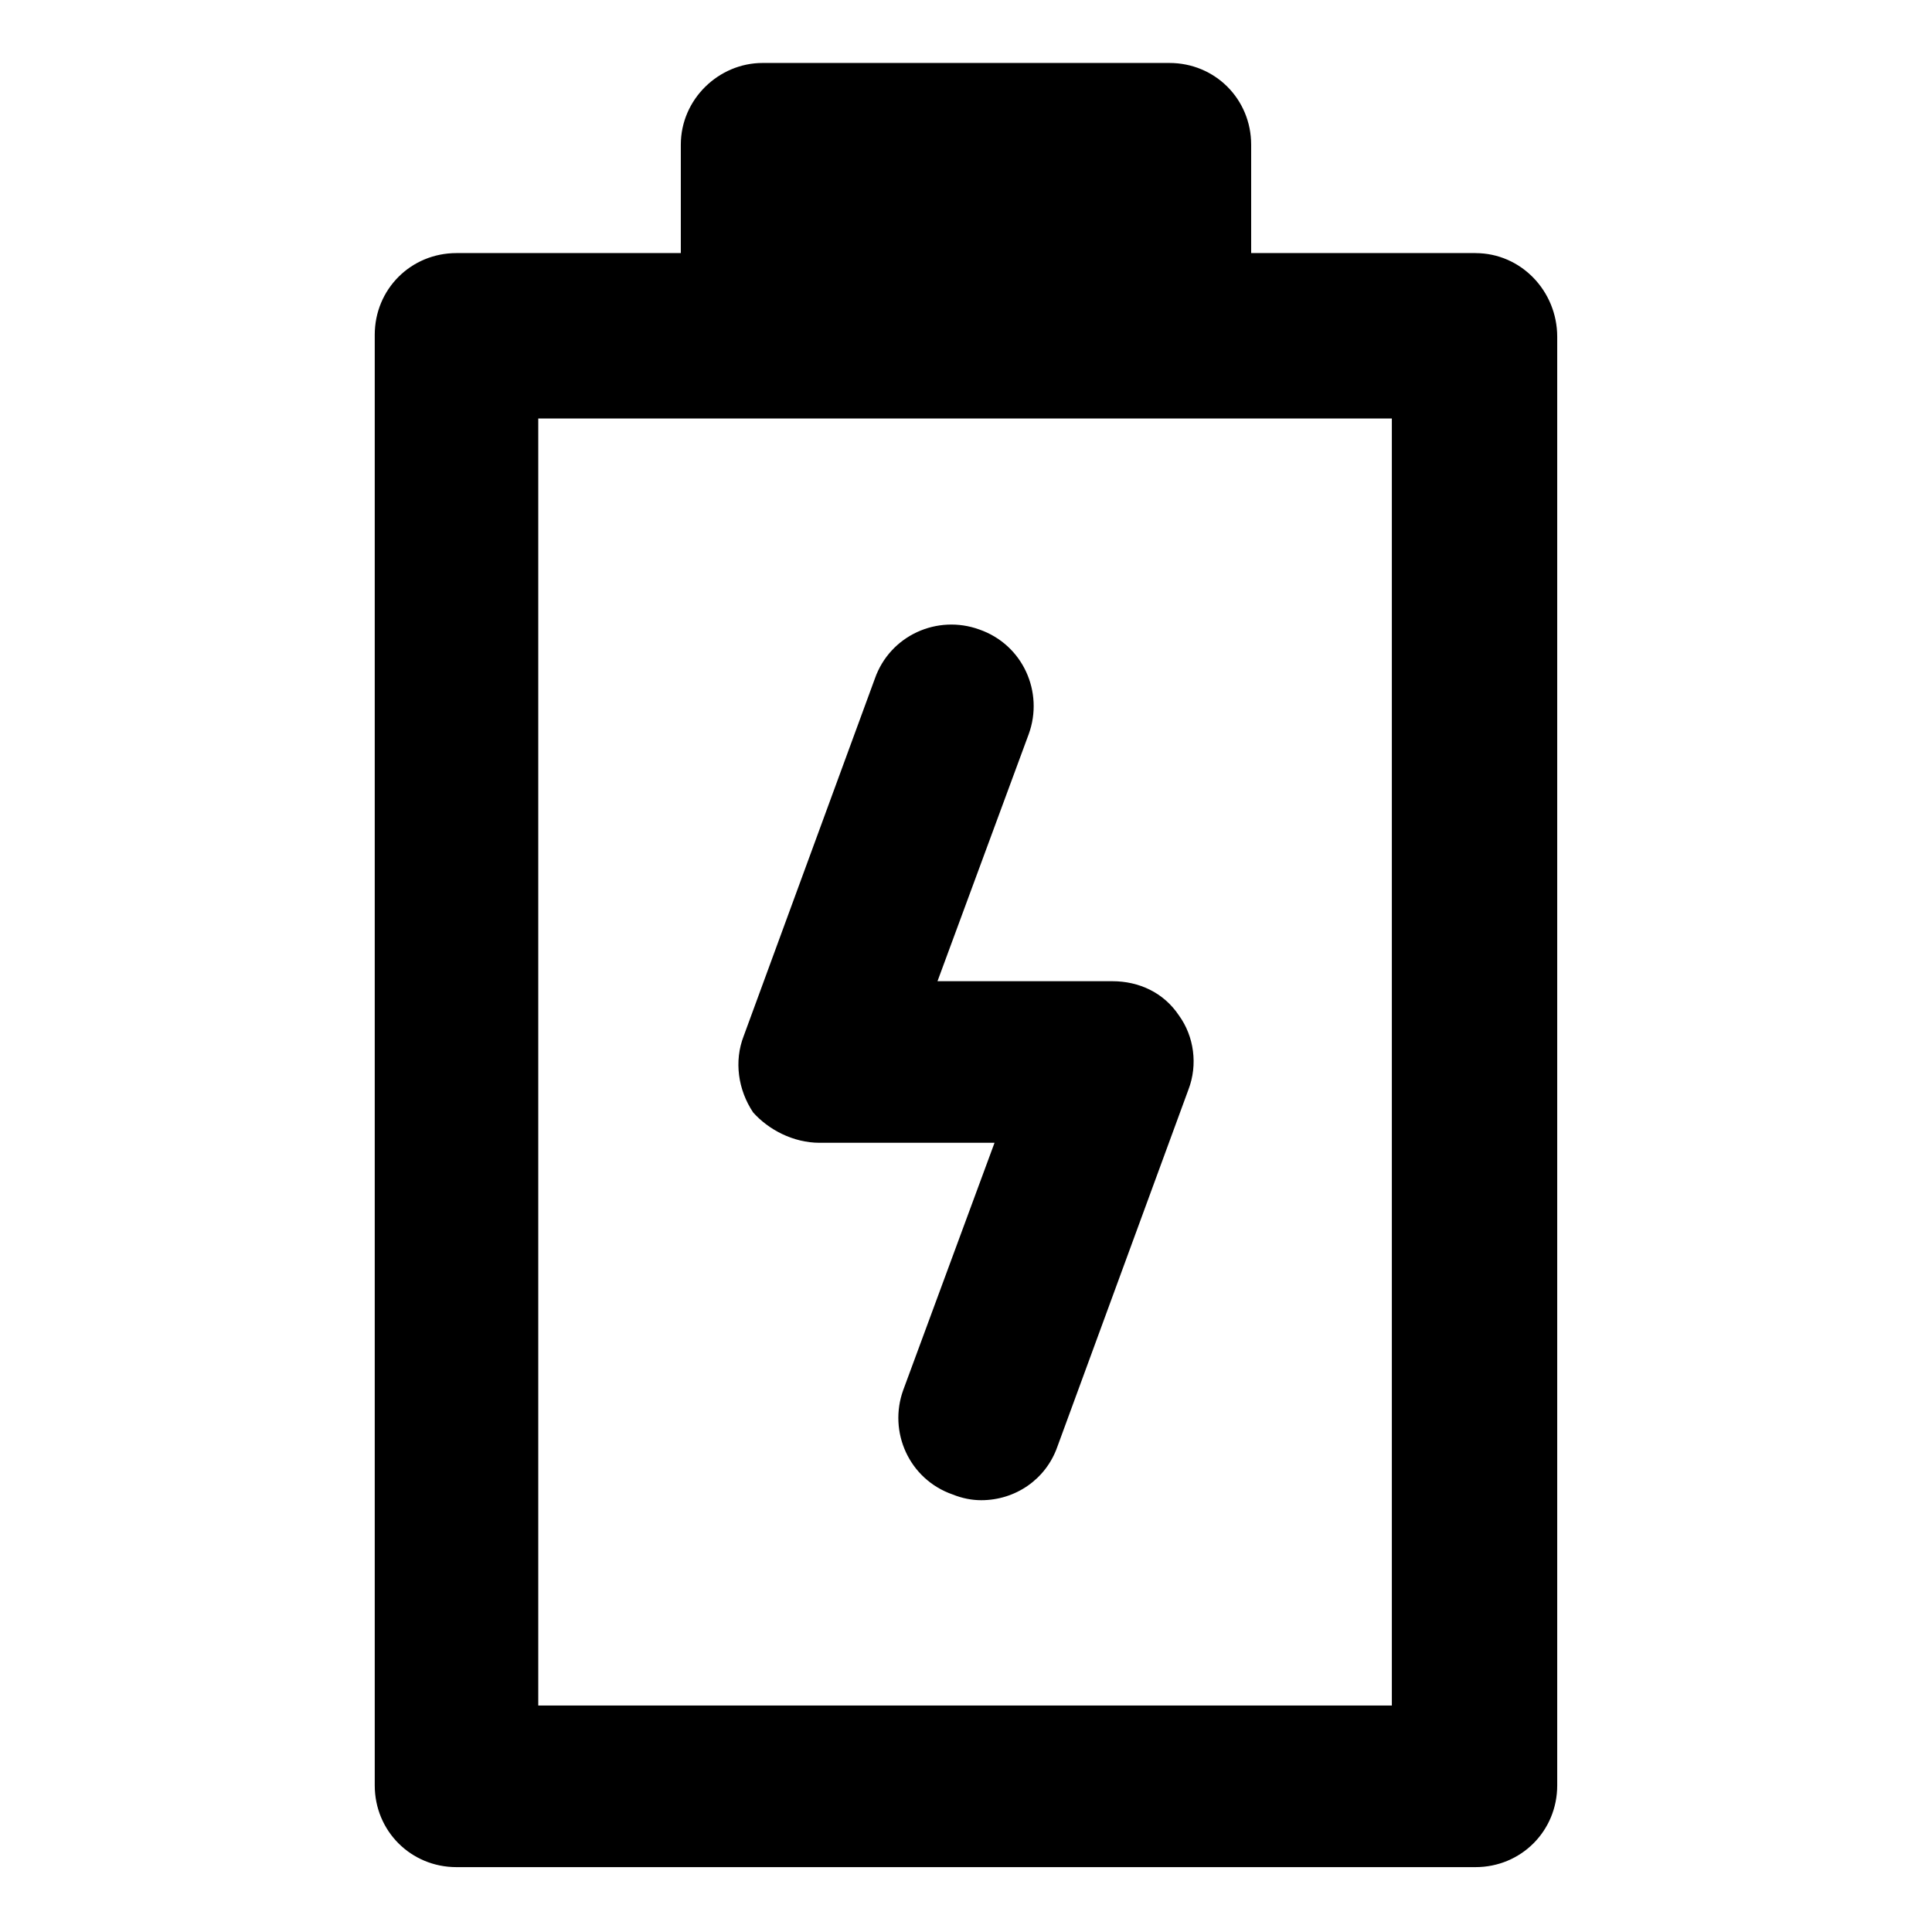 <?xml version="1.0" encoding="UTF-8"?>
<!-- Uploaded to: SVG Repo, www.svgrepo.com, Generator: SVG Repo Mixer Tools -->
<svg fill="#000000" width="800px" height="800px" version="1.1" viewBox="144 144 512 512" xmlns="http://www.w3.org/2000/svg">
 <g>
  <path d="m535.02 211.07h-59.449v-28.719c0-12.09-9.574-21.664-21.664-21.664h-107.82c-11.586 0-21.664 9.574-21.664 21.664v28.719h-59.449c-12.09 0-21.664 9.574-21.664 21.664v384.41c0 12.09 9.574 21.664 21.664 21.664h270.04c12.09 0 21.664-9.574 21.664-21.664v-383.9c0-12.094-9.574-22.168-21.664-22.168zm-21.664 384.91h-226.71v-341.08h226.21v341.08z"/>
  <path d="m361.21 446.85h46.352l-24.184 65.496c-4.031 11.082 1.512 23.68 13.098 27.711 2.519 1.008 5.039 1.512 7.559 1.512 9.07 0 17.129-5.543 20.152-14.105l34.762-94.715c2.519-6.551 1.512-14.105-2.519-19.648-4.031-6.047-10.578-9.07-17.633-9.07h-46.352l24.184-65.496c4.031-11.082-1.512-23.68-13.098-27.711-11.082-4.031-23.68 1.512-27.711 13.098l-34.762 94.715c-2.519 6.551-1.512 14.105 2.519 20.152 4.027 4.535 10.578 8.062 17.633 8.062z"/>
 </g>
</svg>